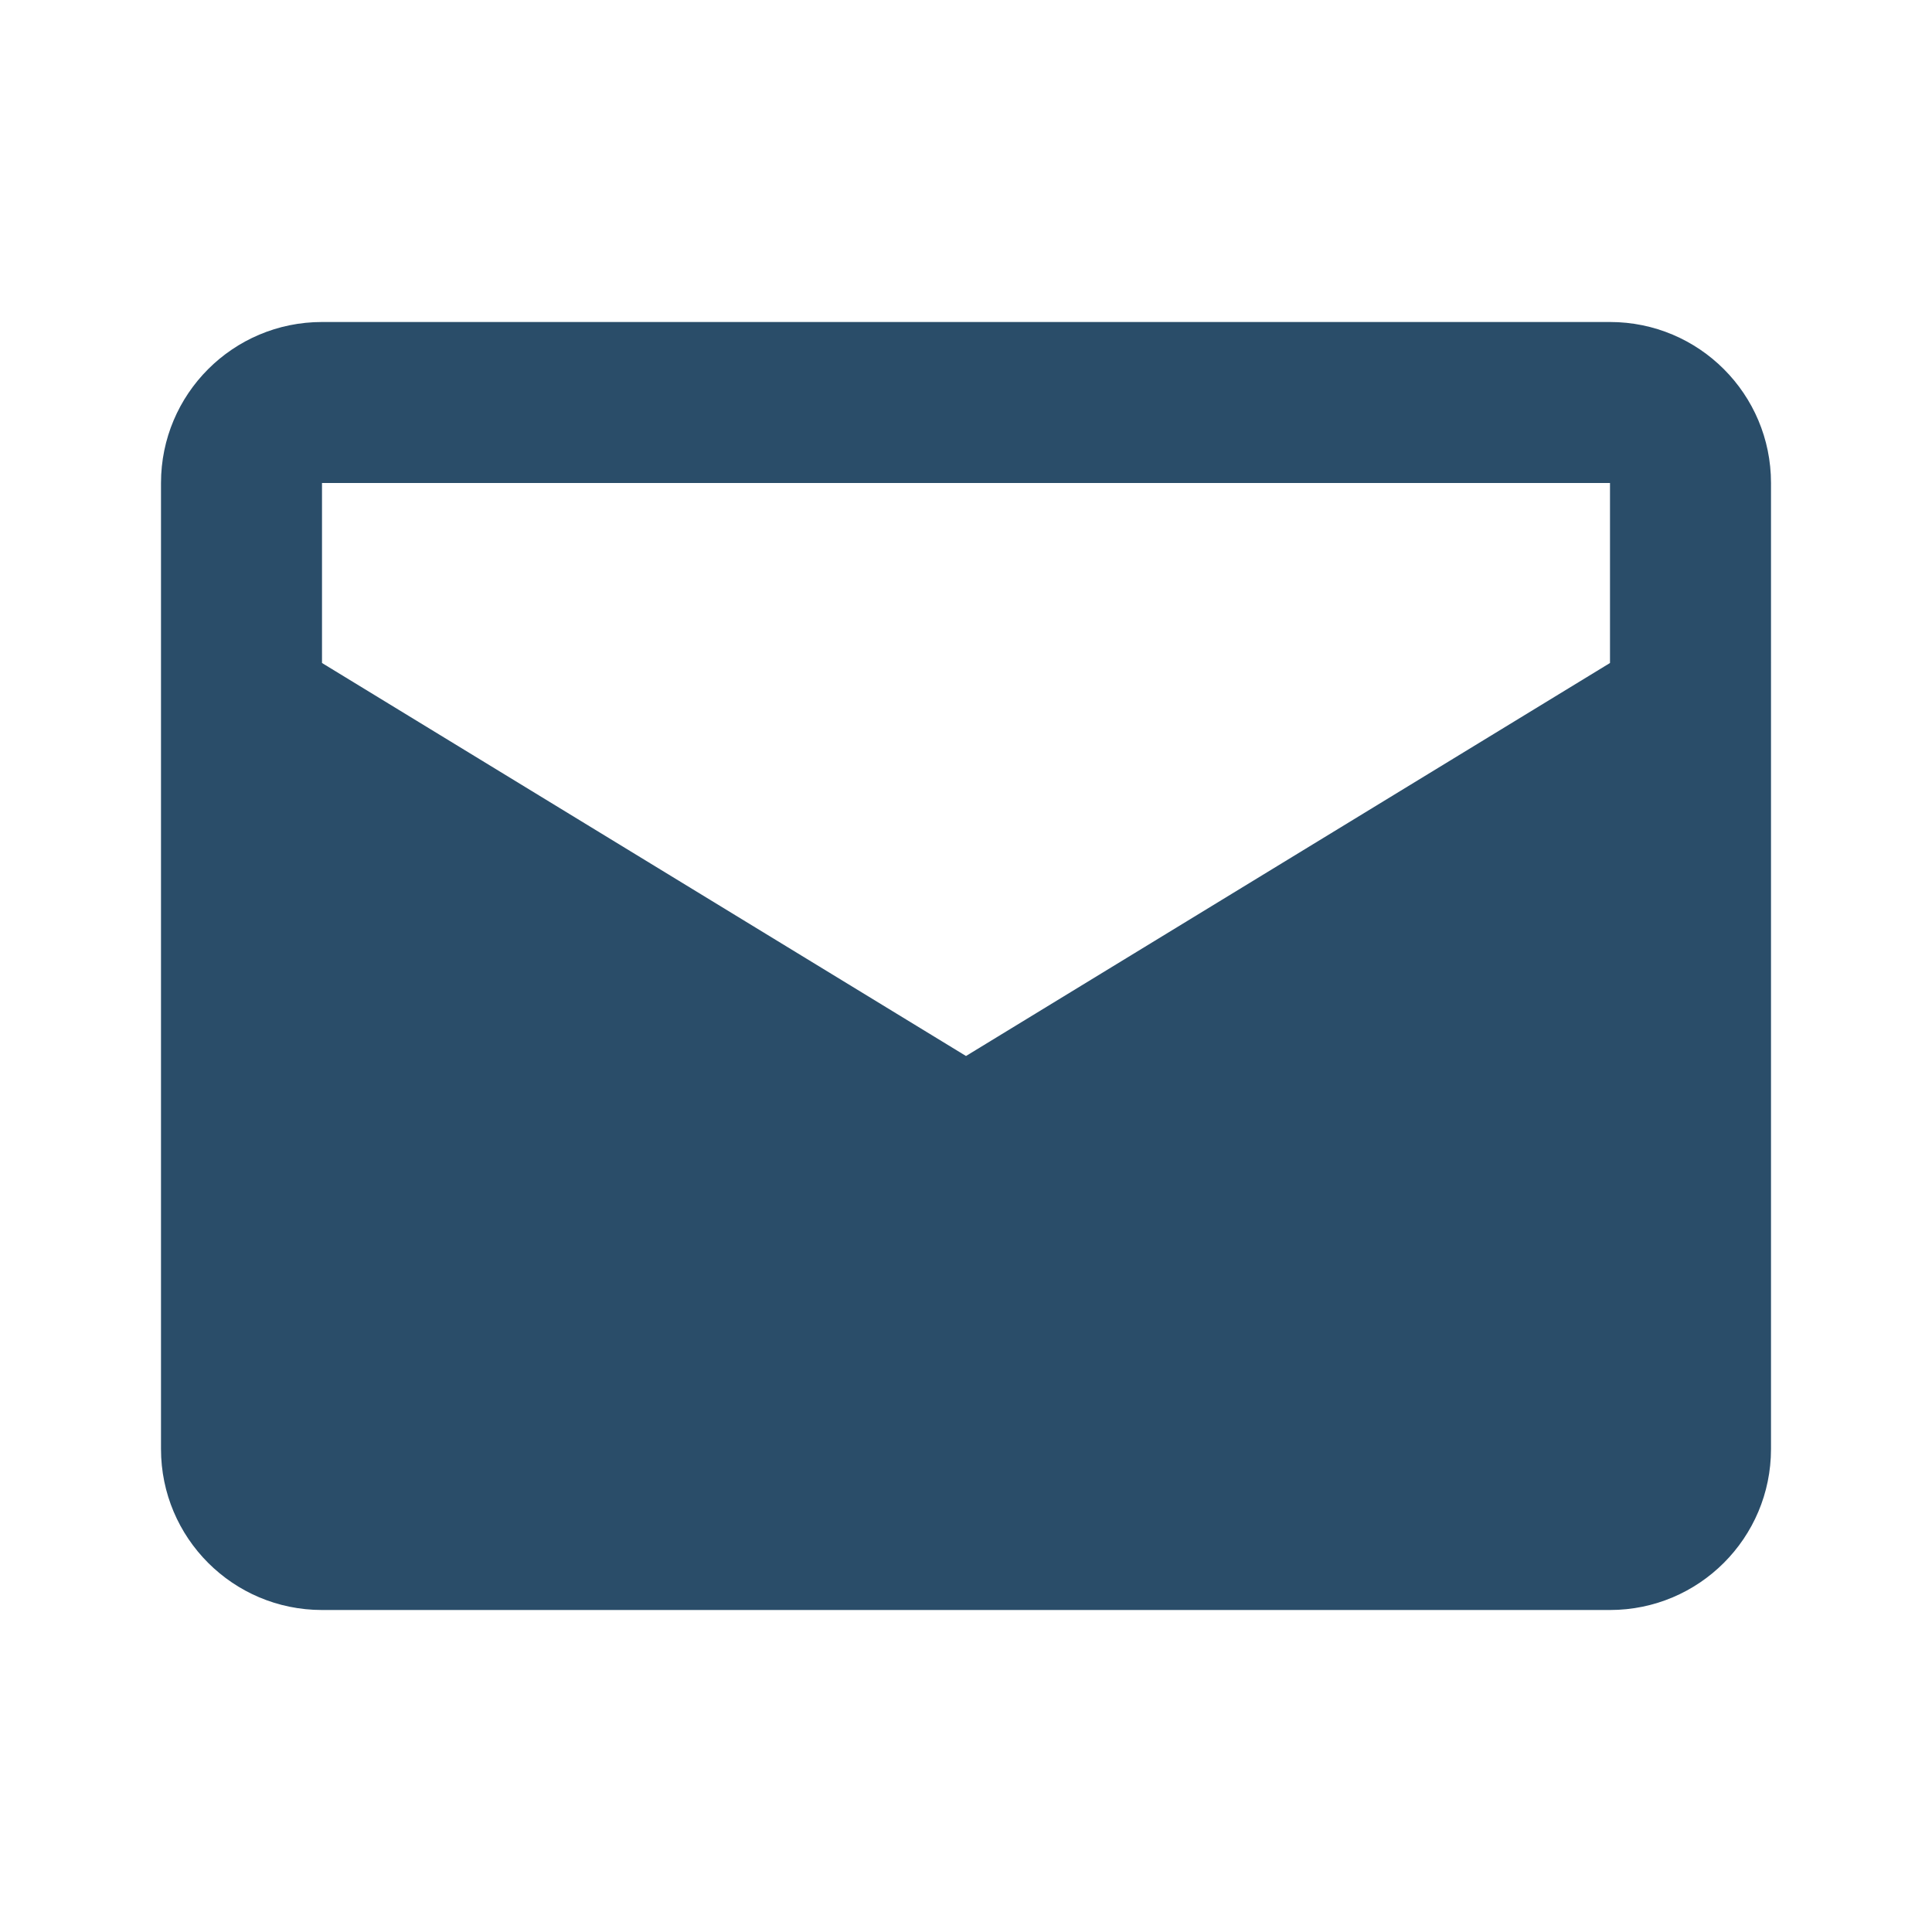 <svg xmlns="http://www.w3.org/2000/svg" viewBox="0 0 24 24" width="24" height="24">
  <!-- Email Icon -->
  <path 
    d="M20,4H4C2.895,4,2,4.895,2,6v12c0,1.105,0.895,2,2,2h16c1.105,0,2-0.895,2-2V6C22,4.895,21.105,4,20,4z M20,8.236l-8,4.882L4,8.236V6h16V8.236z" 
    fill="#2a4d69"
  />
</svg>
